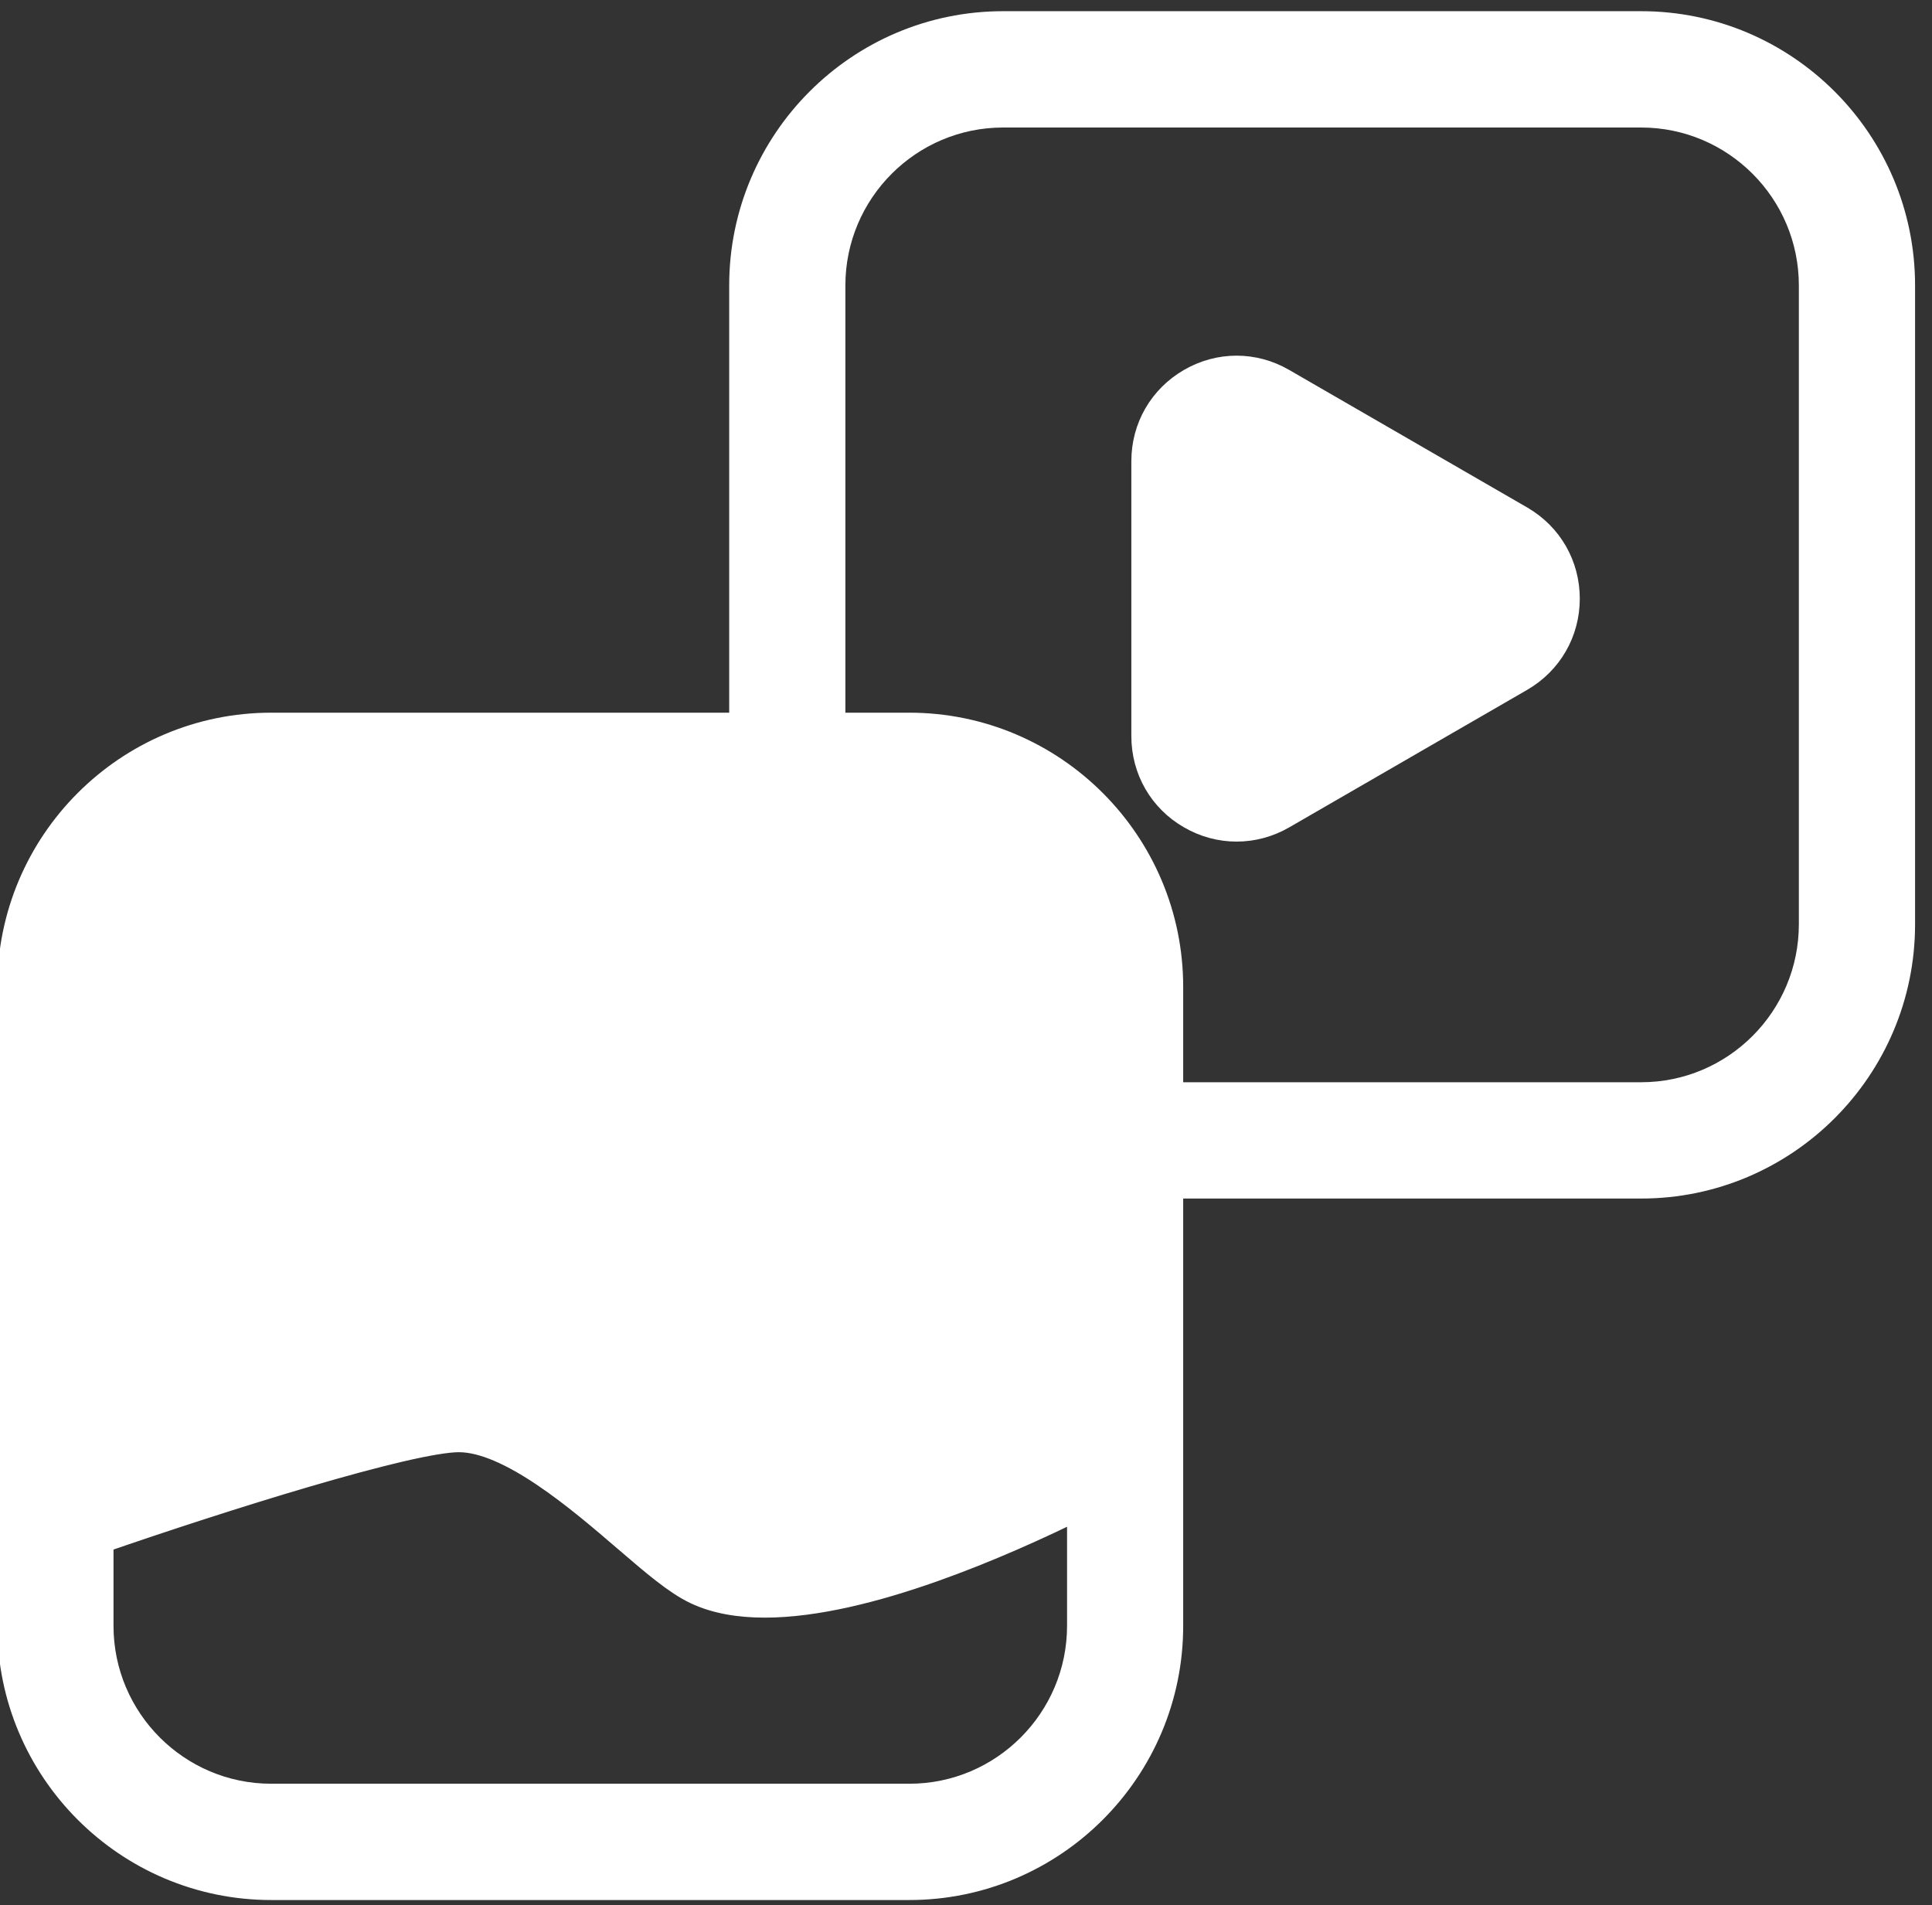 <svg width="72" height="71" viewBox="0 0 72 71" fill="none" xmlns="http://www.w3.org/2000/svg">
<rect x="0" y="0" width="72" height="71" fill="#333333" stroke="none"/>
<path d="M40.413 52.271V36.782C40.413 33.178 37.485 30.246 33.886 30.246H10.108C6.508 30.246 3.58 33.178 3.58 36.782V53.917C3.63 53.9 3.68 53.883 3.73 53.866M40.413 52.271L27.305 56.414C26.962 56.253 26.144 55.55 25.424 54.929C23.218 53.032 20.197 50.436 17.101 50.436C14.629 50.436 7.446 52.762 3.73 54.024V53.866M40.413 52.271L40.343 52.309C40.316 52.323 40.29 52.337 40.263 52.351M40.413 52.271L40.409 52.444H40.263V52.441V52.351M3.73 53.866C5.563 53.244 8.216 52.371 10.735 51.643C12.041 51.266 13.312 50.927 14.415 50.683C15.514 50.439 16.457 50.286 17.101 50.286C18.69 50.286 20.248 50.951 21.676 51.844C23.105 52.737 24.42 53.868 25.522 54.816L25.522 54.816C25.882 55.126 26.265 55.456 26.6 55.727C26.941 56.004 27.217 56.207 27.369 56.278L27.369 56.278C27.856 56.508 28.625 56.538 29.6 56.398C30.569 56.258 31.716 55.955 32.94 55.546C35.359 54.736 38.063 53.517 40.263 52.351M3.73 53.866V36.782C3.73 33.26 6.591 30.396 10.108 30.396H33.886C37.402 30.396 40.263 33.26 40.263 36.782V52.351M23.351 57.344L23.449 57.231L23.352 57.344L23.365 57.356C24.387 58.234 25.219 58.949 25.952 59.294C26.68 59.638 27.55 59.783 28.501 59.783C30.388 59.783 32.621 59.214 34.757 58.459C36.797 57.738 38.759 56.844 40.266 56.098V60.587C40.266 64.108 37.405 66.973 33.888 66.973H33.886H10.108C6.591 66.973 3.73 64.108 3.73 60.587V57.389C6.028 56.594 8.89 55.658 11.417 54.917C12.699 54.541 13.894 54.216 14.883 53.984C15.878 53.752 16.652 53.618 17.101 53.618C18.039 53.618 19.157 54.16 20.277 54.912C21.389 55.658 22.475 56.591 23.347 57.341L23.351 57.344ZM61.161 0.917H37.383C32.029 0.917 27.675 5.277 27.675 10.637V27.059H10.108C4.754 27.059 0.4 31.419 0.4 36.779V60.587C0.4 65.947 4.754 70.307 10.108 70.307H33.886C39.24 70.307 43.594 65.947 43.594 60.587V44.165H61.161C66.515 44.165 70.869 39.805 70.869 34.445V10.637C70.869 5.277 66.515 0.917 61.161 0.917ZM67.538 34.445C67.538 37.966 64.677 40.831 61.161 40.831H43.594V36.779C43.594 31.419 39.24 27.059 33.886 27.059H31.005V10.637C31.005 7.116 33.867 4.252 37.383 4.252H61.161C64.677 4.252 67.538 7.116 67.538 10.637V34.445Z" fill="white" stroke="white" strokeWidth="0.3"/>
<path d="M14.537 34.879C11.304 34.879 8.675 37.511 8.675 40.747C8.675 43.983 11.304 46.616 14.537 46.616C17.769 46.616 20.398 43.983 20.398 40.747C20.398 37.511 17.769 34.879 14.537 34.879ZM14.537 43.282C13.142 43.282 12.006 42.145 12.006 40.747C12.006 39.35 13.142 38.213 14.537 38.213C15.932 38.213 17.068 39.35 17.068 40.747C17.068 42.145 15.932 43.282 14.537 43.282Z" fill="white" stroke="white" strokeWidth="0.3"/>
<path d="M56.679 19.354C57.741 19.974 58.374 21.08 58.374 22.31C58.374 23.547 57.732 24.656 56.662 25.276L56.662 25.276L47.797 30.399C47.261 30.709 46.673 30.863 46.085 30.863C45.497 30.863 44.909 30.709 44.374 30.399C43.301 29.782 42.662 28.67 42.662 27.433V17.184C42.662 15.947 43.304 14.838 44.373 14.219C45.443 13.599 46.724 13.599 47.794 14.219L56.679 19.354ZM56.679 19.354L56.677 19.352L56.66 19.342L47.794 14.219L56.679 19.354ZM54.995 22.388L46.131 27.513C46.115 27.521 46.106 27.526 46.093 27.528C46.084 27.529 46.068 27.53 46.04 27.514L46.039 27.514C46.009 27.497 46.001 27.48 45.998 27.471C45.993 27.46 45.993 27.449 45.993 27.436V17.187C45.993 17.172 45.993 17.161 45.998 17.149C46.001 17.141 46.008 17.126 46.037 17.11L46.037 17.11L46.039 17.109C46.061 17.096 46.077 17.094 46.085 17.094C46.103 17.094 46.116 17.101 46.124 17.106L46.124 17.106L46.129 17.109L54.995 22.235L54.995 22.235L54.998 22.237C55.007 22.241 55.017 22.248 55.025 22.258C55.031 22.265 55.041 22.28 55.041 22.312C55.041 22.345 55.031 22.36 55.025 22.367C55.023 22.37 55.021 22.372 55.019 22.374L54.995 22.388Z" fill="white" stroke="white" strokeWidth="0.3"/>
</svg>

